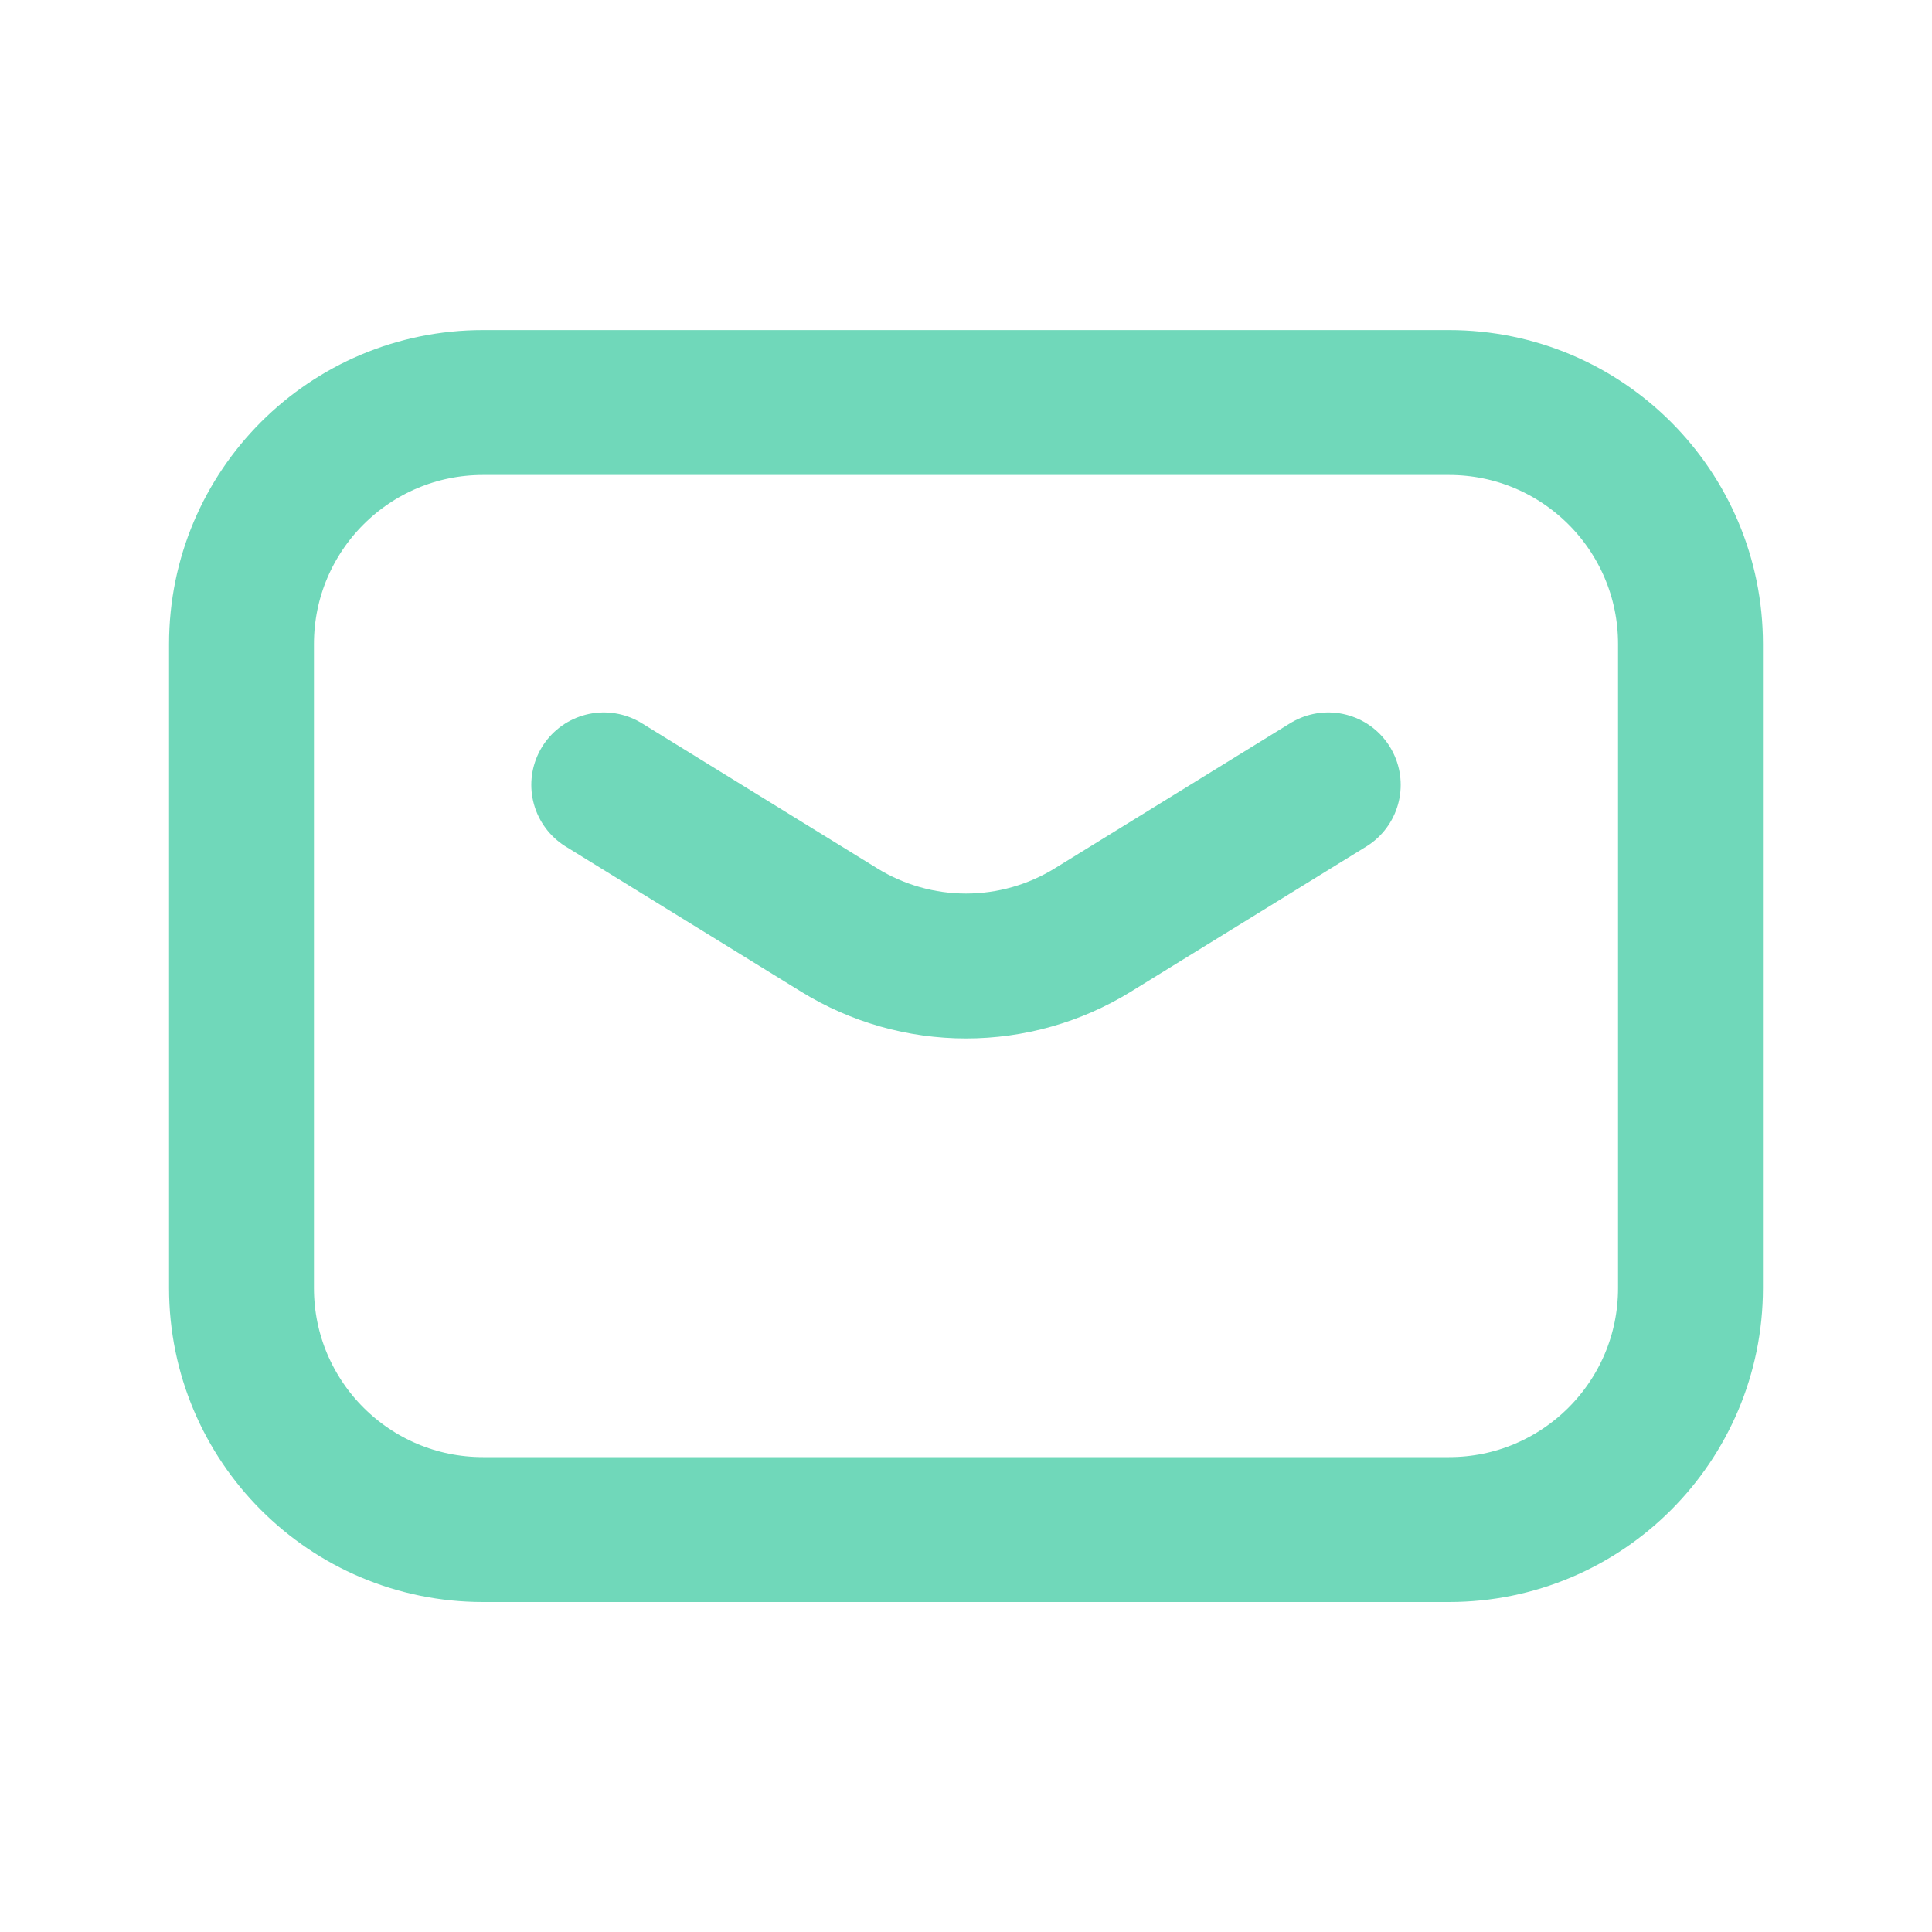 <svg width="20" height="20" viewBox="0 0 20 20" fill="none" xmlns="http://www.w3.org/2000/svg">
<g clip-path="url(#clip0_6012_10389)">
<mask id="mask0_6012_10389" style="mask-type:luminance" maskUnits="userSpaceOnUse" x="0" y="0" width="20" height="20">
<path d="M20 0H0V20H20V0Z" fill="white"/>
</mask>
<g mask="url(#mask0_6012_10389)">
<path d="M6.25 8.125L8.688 9.628C9.082 9.871 9.537 10 10 10C10.463 10 10.918 9.871 11.312 9.628L13.75 8.125" stroke="#70D8BA" stroke-width="1.5" stroke-linecap="round" stroke-linejoin="round"/>
<path d="M15 4.167H5C3.619 4.167 2.5 5.286 2.5 6.667V13.334C2.5 14.714 3.619 15.834 5 15.834H15C16.381 15.834 17.5 14.714 17.5 13.334V6.667C17.5 5.286 16.381 4.167 15 4.167Z" stroke="#70D8BA" stroke-width="1.5" stroke-linecap="round" stroke-linejoin="round"/>
</g>
</g>
<defs>
<clipPath id="clip0_6012_10389">
<rect width="20" height="20" fill="white"/>
</clipPath>
</defs>
</svg>
